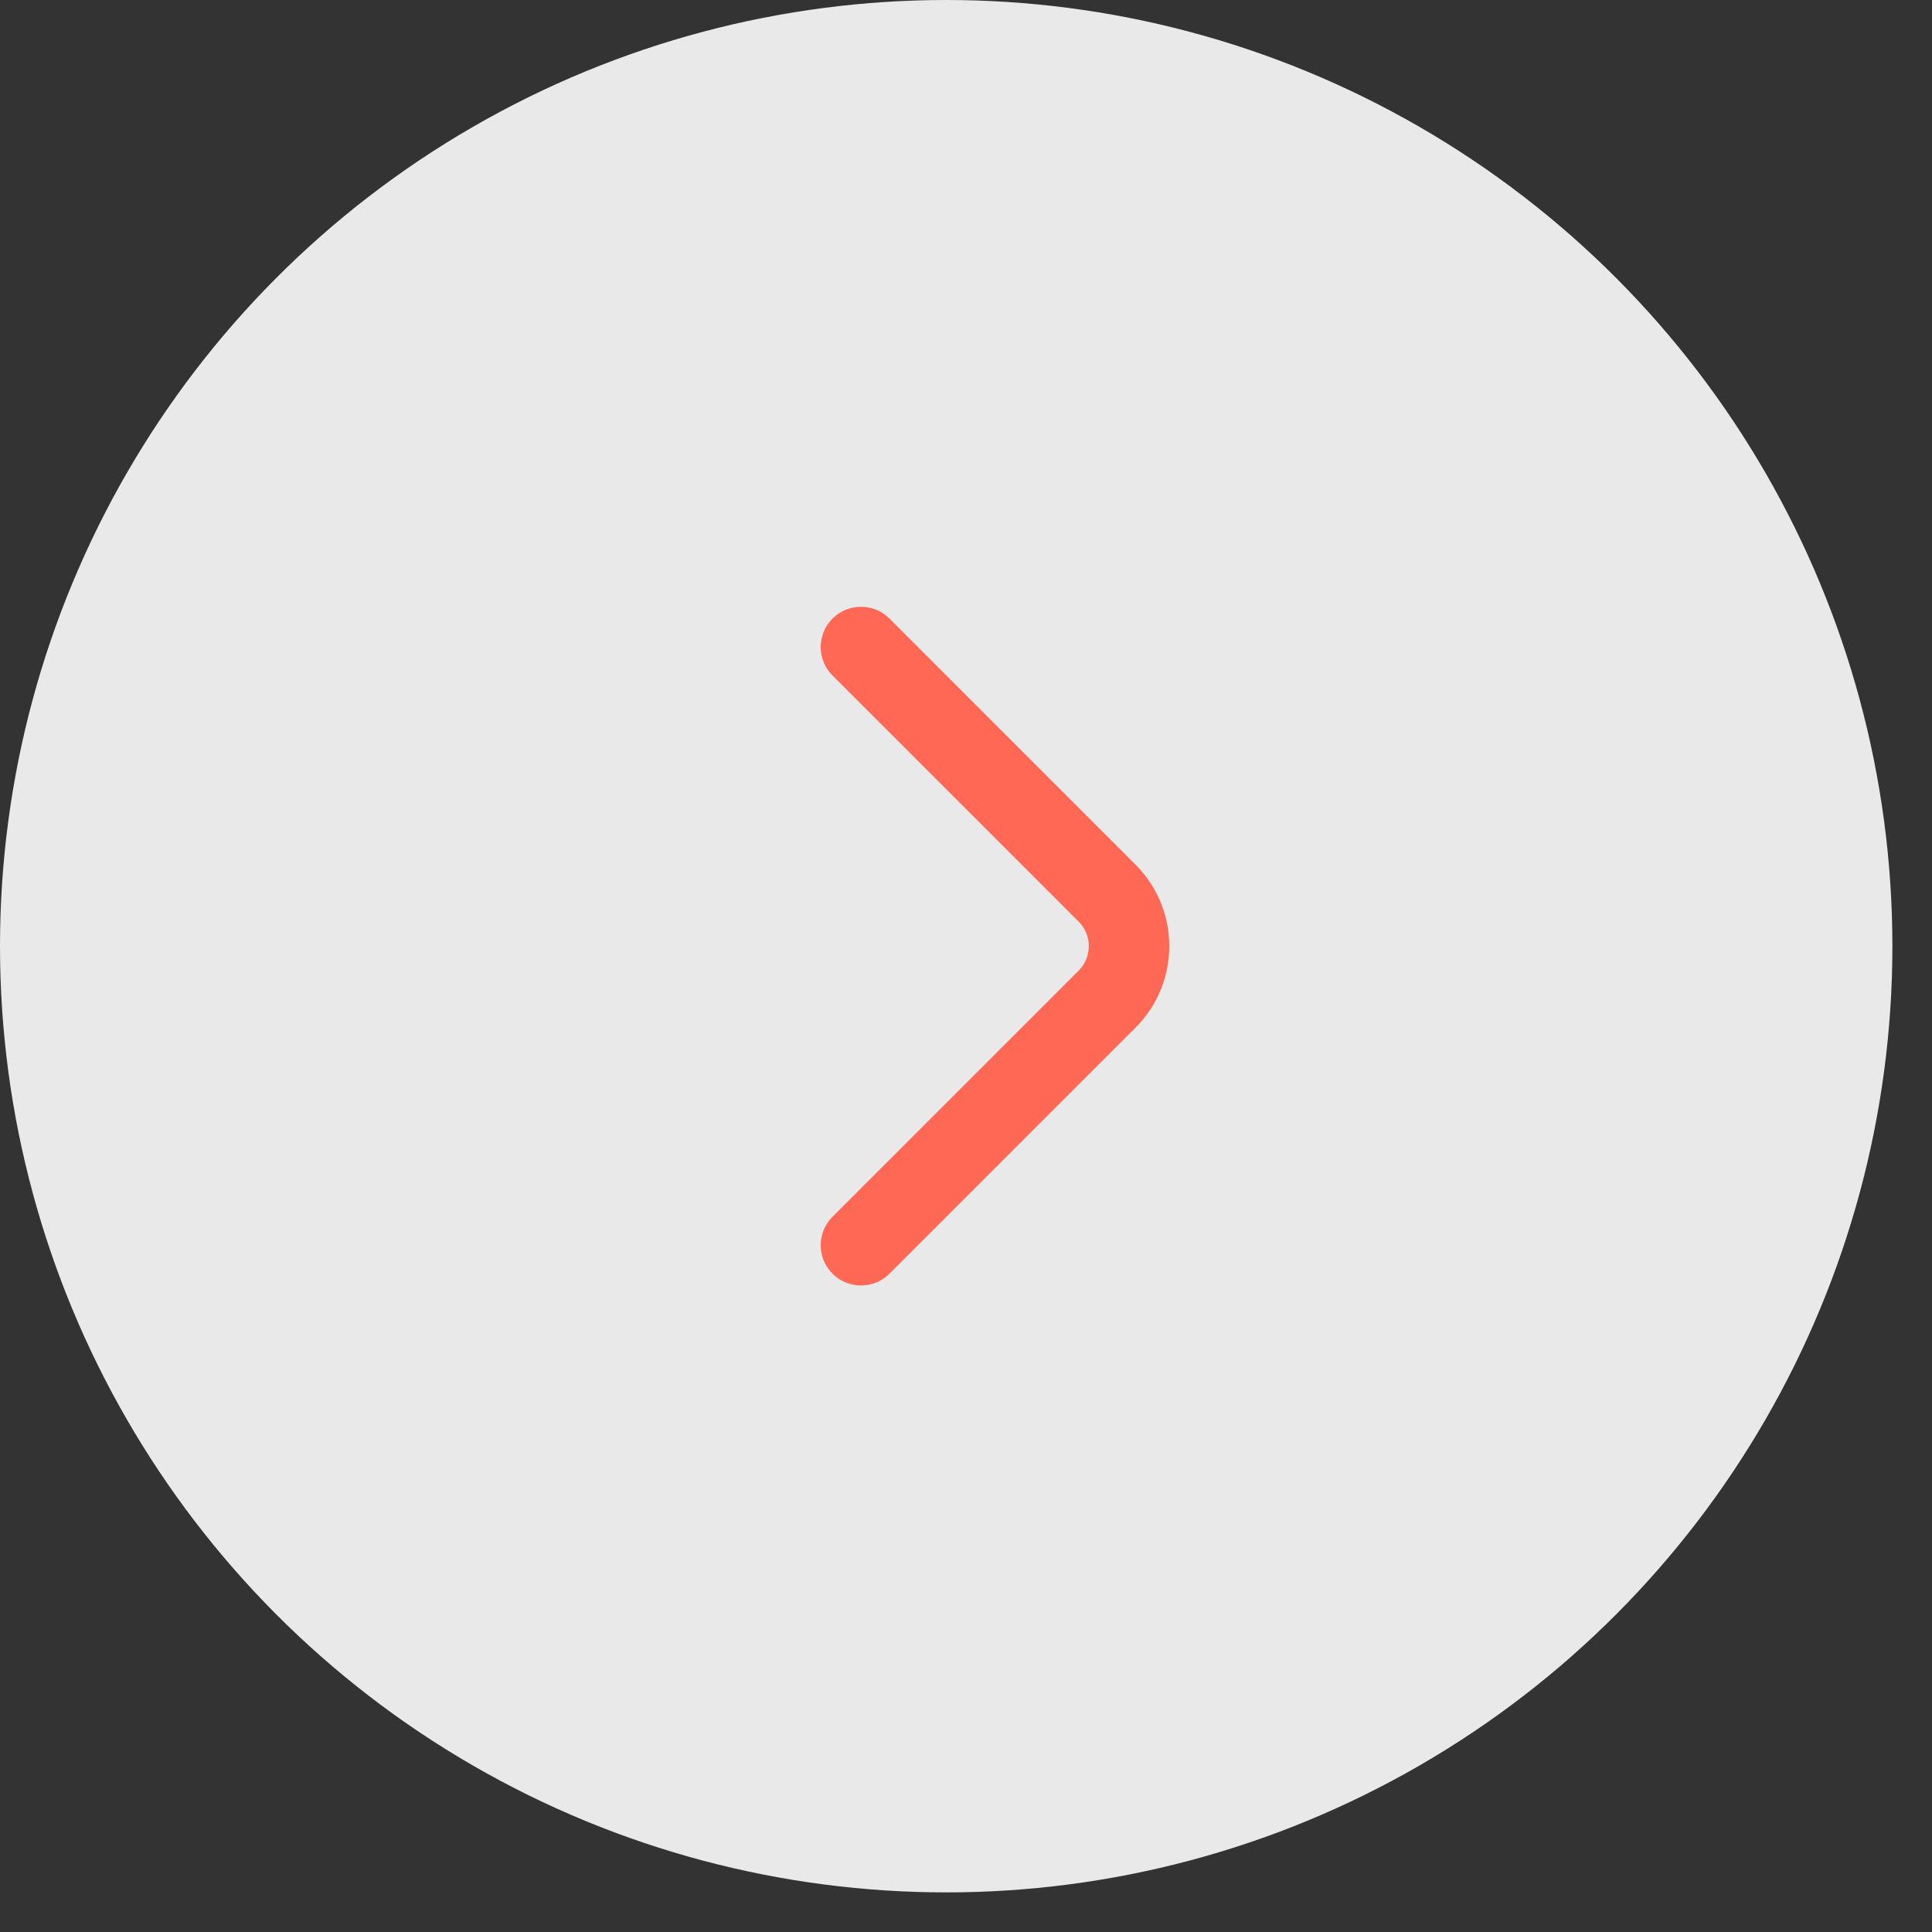 <?xml version="1.0" encoding="UTF-8"?> <svg xmlns="http://www.w3.org/2000/svg" width="36" height="36" viewBox="0 0 36 36" fill="none"><rect x="0" y="0" width="36" height="36" fill="#333333" stroke="none"/> <circle cx="17.631" cy="17.631" r="17.631" fill="white" fill-opacity="0.89"></circle> <path d="M16.043 23.203L20.631 18.615C21.173 18.073 21.173 17.187 20.631 16.645L16.043 12.057" stroke="#FF6854" stroke-width="1.5" stroke-miterlimit="10" stroke-linecap="round" stroke-linejoin="round"></path> </svg> 